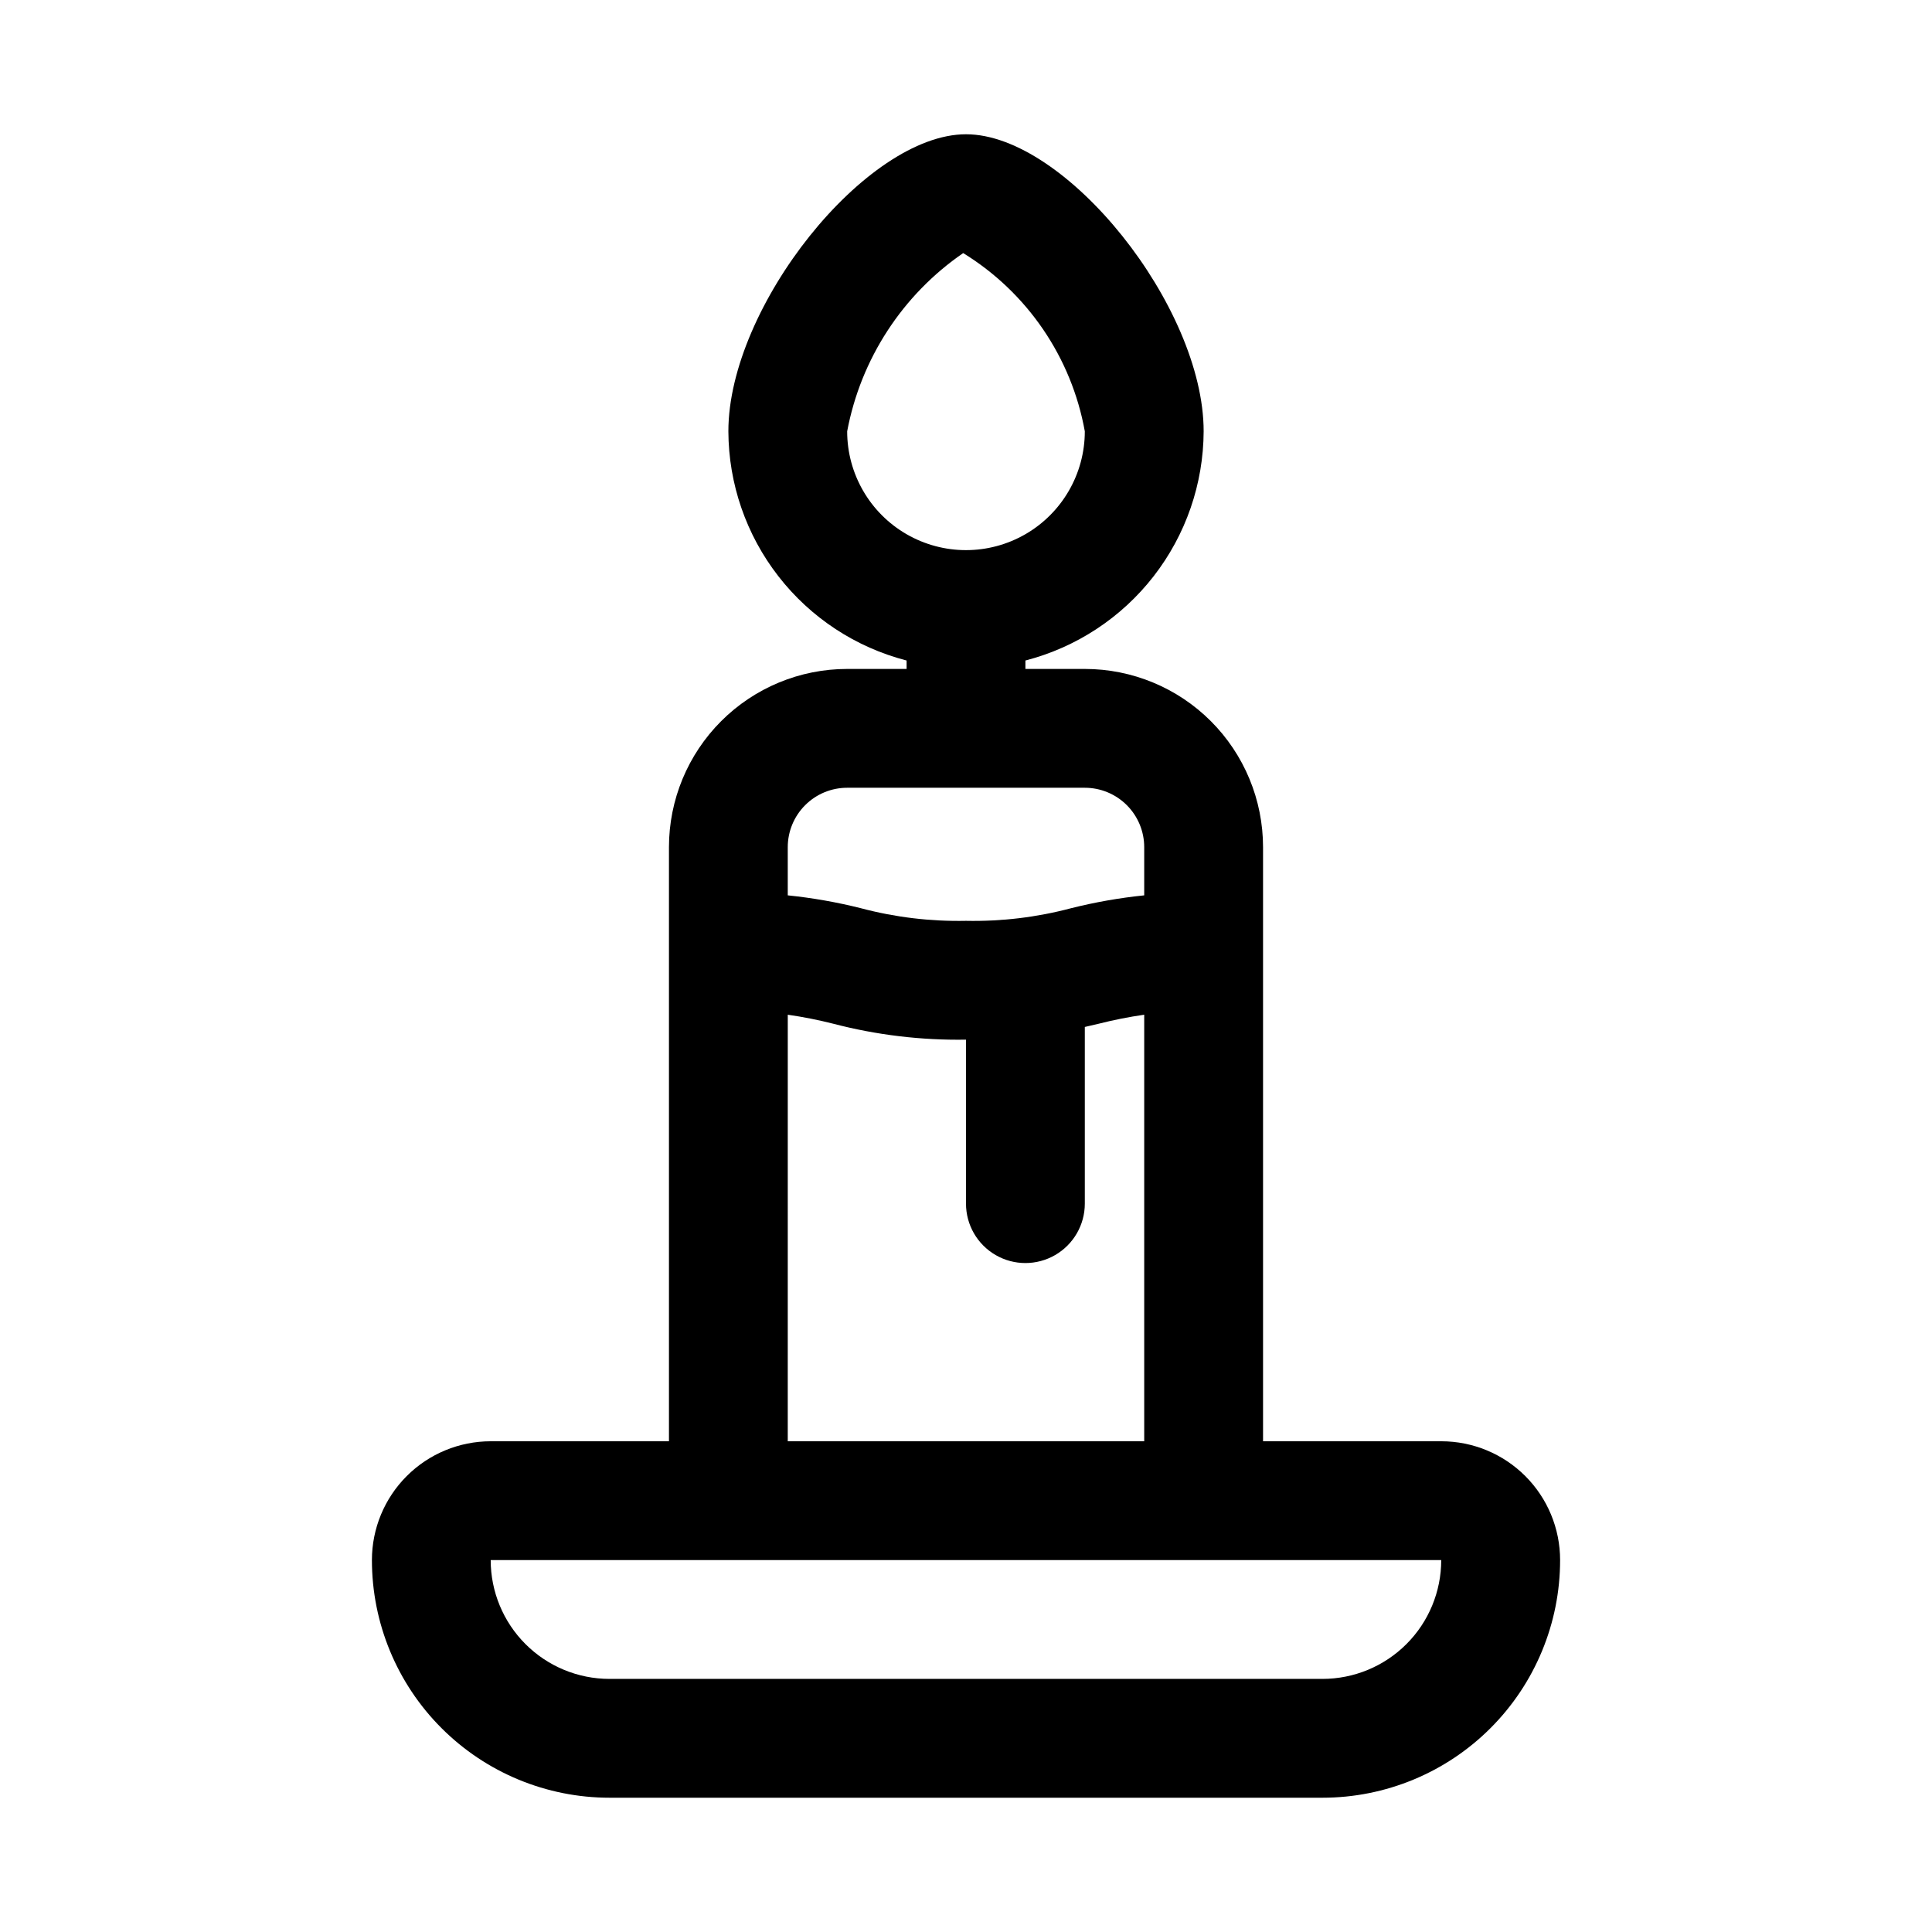 <?xml version="1.0" encoding="UTF-8"?>
<!-- The Best Svg Icon site in the world: iconSvg.co, Visit us! https://iconsvg.co -->
<svg fill="#000000" width="800px" height="800px" version="1.1" viewBox="144 144 512 512" xmlns="http://www.w3.org/2000/svg">
 <path d="m525.95 525.95h-47.23v-157.44c0-12.527-4.977-24.543-13.832-33.398-8.859-8.859-20.875-13.836-33.398-13.836h-15.746v-2.234c13.48-3.481 25.426-11.328 33.973-22.32 8.543-10.988 13.207-24.5 13.262-38.422 0-33.062-36.48-78.719-62.977-78.719s-62.977 45.656-62.977 78.719c0.051 13.922 4.715 27.434 13.262 38.422 8.543 10.992 20.488 18.84 33.969 22.32v2.234h-15.742c-12.527 0-24.543 4.977-33.398 13.836-8.859 8.855-13.836 20.871-13.836 33.398v157.44h-47.23c-8.352 0-16.359 3.32-22.266 9.223-5.906 5.906-9.223 13.914-9.223 22.266 0 16.703 6.633 32.723 18.445 44.531 11.809 11.812 27.828 18.445 44.531 18.445h188.93c16.703 0 32.723-6.633 44.531-18.445 11.812-11.809 18.445-27.828 18.445-44.531 0-8.352-3.316-16.359-9.223-22.266-5.902-5.902-13.914-9.223-22.266-9.223zm-157.44-267.65c3.606-19.188 14.66-36.168 30.746-47.23 16.973 10.441 28.695 27.621 32.23 47.23 0 11.25-6.004 21.645-15.746 27.27-9.742 5.625-21.746 5.625-31.488 0-9.742-5.625-15.742-16.02-15.742-27.27zm0 94.465h62.977c4.176 0 8.18 1.66 11.133 4.613 2.949 2.953 4.609 6.957 4.609 11.133v12.77-0.004c-6.543 0.672-13.031 1.812-19.414 3.418-9.07 2.406-18.434 3.527-27.816 3.336-9.387 0.191-18.75-0.93-27.82-3.336-6.379-1.605-12.867-2.746-19.414-3.418v-12.766c0-4.176 1.66-8.18 4.613-11.133s6.957-4.613 11.133-4.613zm-15.742 60.141-0.004 0.004c4.066 0.582 8.098 1.383 12.078 2.391 11.473 2.992 23.301 4.41 35.156 4.219v43.457c0 5.621 3 10.82 7.871 13.633s10.871 2.812 15.742 0c4.871-2.812 7.875-8.012 7.875-13.633v-46.824l3.668-0.852c3.981-1.008 8.012-1.809 12.074-2.391v113.04h-94.465zm141.69 176.02h-188.93c-8.352 0-16.359-3.316-22.266-9.223-5.906-5.902-9.223-13.914-9.223-22.266h251.9c0 8.352-3.316 16.363-9.223 22.266-5.902 5.906-13.914 9.223-22.266 9.223z"/>
</svg>